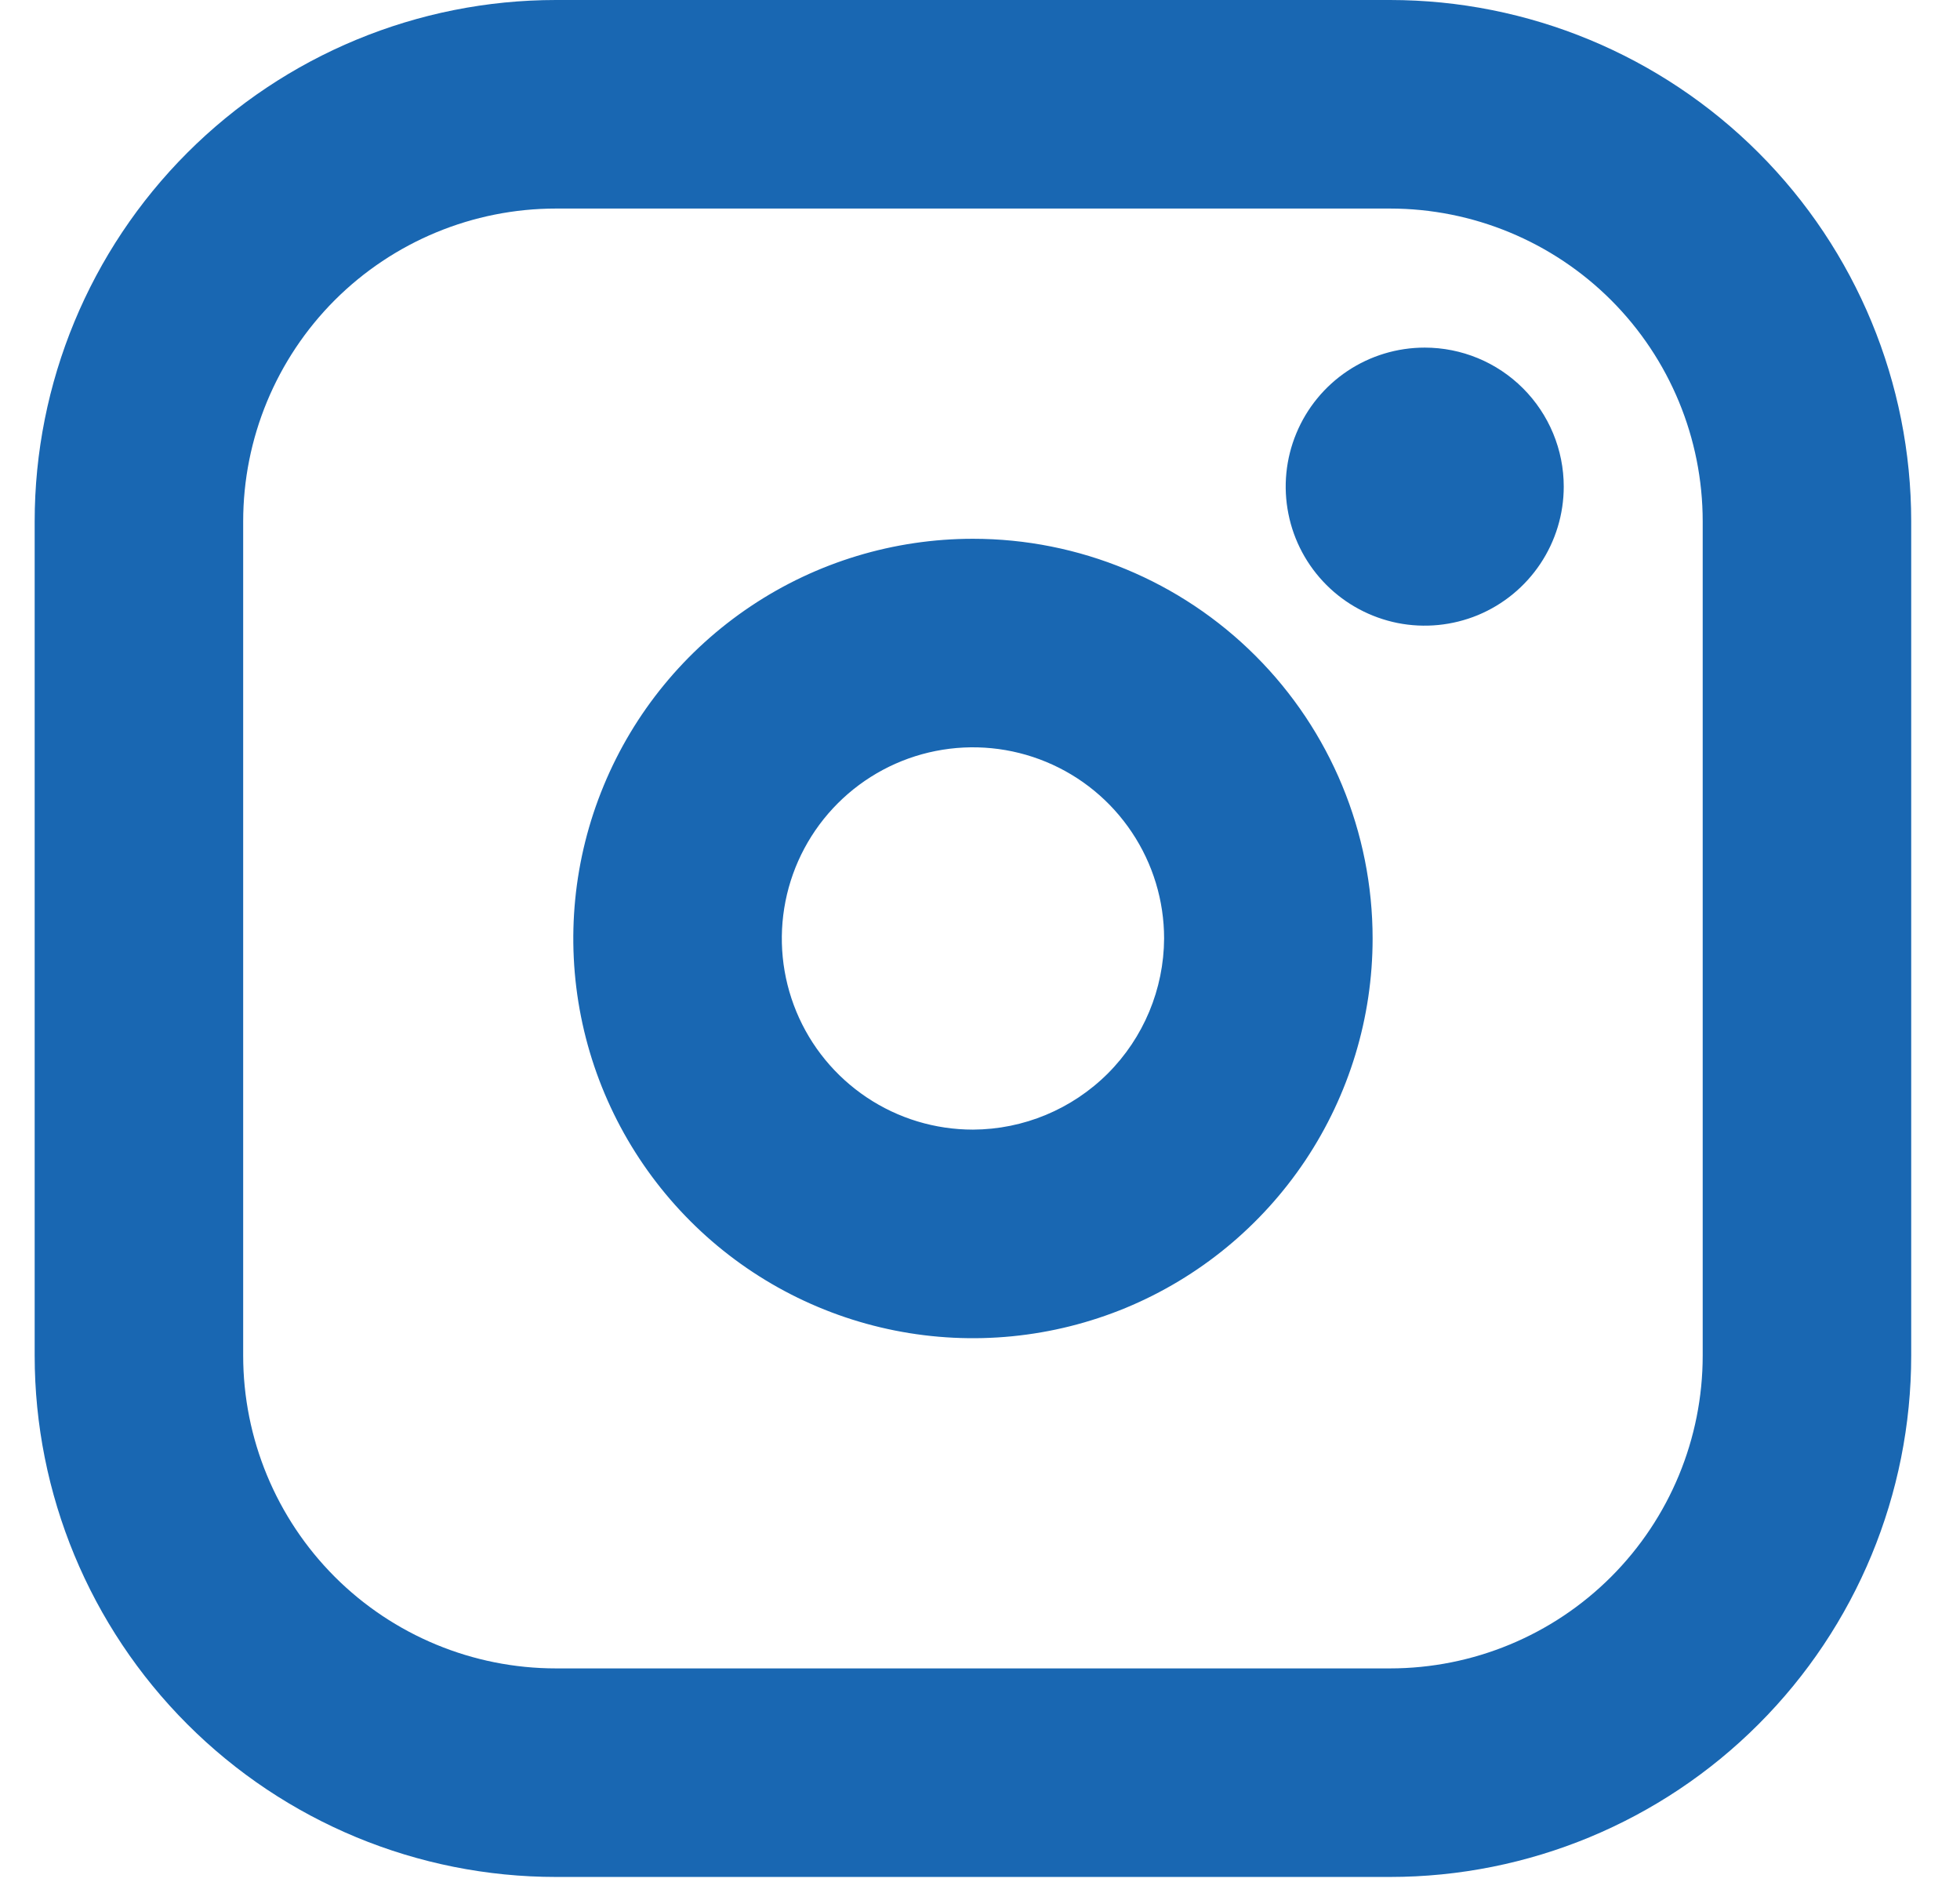 <svg width="29" height="28" viewBox="0 0 29 28" fill="none" xmlns="http://www.w3.org/2000/svg">
<path d="M14.396 7.97C13.226 7.97 12.083 8.316 11.111 8.966C10.138 9.616 9.38 10.539 8.933 11.62C8.485 12.7 8.368 13.889 8.596 15.036C8.824 16.183 9.388 17.237 10.215 18.064C11.041 18.891 12.095 19.454 13.242 19.682C14.389 19.91 15.578 19.793 16.659 19.346C17.739 18.898 18.662 18.14 19.312 17.168C19.962 16.195 20.309 15.052 20.309 13.883C20.309 12.314 19.686 10.81 18.577 9.702C17.468 8.593 15.964 7.97 14.396 7.97ZM14.396 16.71C13.836 16.71 13.29 16.545 12.825 16.234C12.36 15.923 11.997 15.482 11.783 14.965C11.569 14.448 11.513 13.88 11.622 13.331C11.731 12.782 12.001 12.278 12.396 11.883C12.791 11.488 13.295 11.218 13.844 11.109C14.393 11 14.961 11.056 15.478 11.27C15.995 11.484 16.436 11.846 16.747 12.312C17.058 12.777 17.224 13.323 17.224 13.883C17.22 14.632 16.921 15.349 16.392 15.879C15.862 16.408 15.145 16.707 14.396 16.71ZM20.566 0H8.226C6.18 0 4.218 0.813 2.772 2.259C1.326 3.705 0.513 5.667 0.513 7.713V20.053C0.513 22.098 1.326 24.06 2.772 25.506C4.218 26.953 6.18 27.765 8.226 27.765H20.566C22.611 27.765 24.573 26.953 26.019 25.506C27.466 24.06 28.278 22.098 28.278 20.053V7.713C28.278 5.667 27.466 3.705 26.019 2.259C24.573 0.813 22.611 0 20.566 0ZM25.193 20.053C25.193 21.28 24.706 22.457 23.838 23.325C22.97 24.193 21.793 24.68 20.566 24.68H8.226C6.998 24.68 5.821 24.193 4.953 23.325C4.086 22.457 3.598 21.28 3.598 20.053V7.713C3.598 6.485 4.086 5.308 4.953 4.44C5.821 3.573 6.998 3.085 8.226 3.085H20.566C21.793 3.085 22.97 3.573 23.838 4.44C24.706 5.308 25.193 6.485 25.193 7.713V20.053ZM23.137 7.198C23.137 7.605 23.016 8.003 22.79 8.341C22.564 8.679 22.243 8.943 21.867 9.099C21.491 9.254 21.078 9.295 20.679 9.216C20.28 9.136 19.913 8.94 19.626 8.653C19.338 8.365 19.142 7.999 19.063 7.6C18.983 7.201 19.024 6.787 19.18 6.411C19.335 6.036 19.599 5.714 19.937 5.488C20.276 5.262 20.673 5.142 21.08 5.142C21.625 5.142 22.148 5.358 22.534 5.744C22.92 6.13 23.137 6.653 23.137 7.198Z" fill="#1967B2"/>
</svg>
